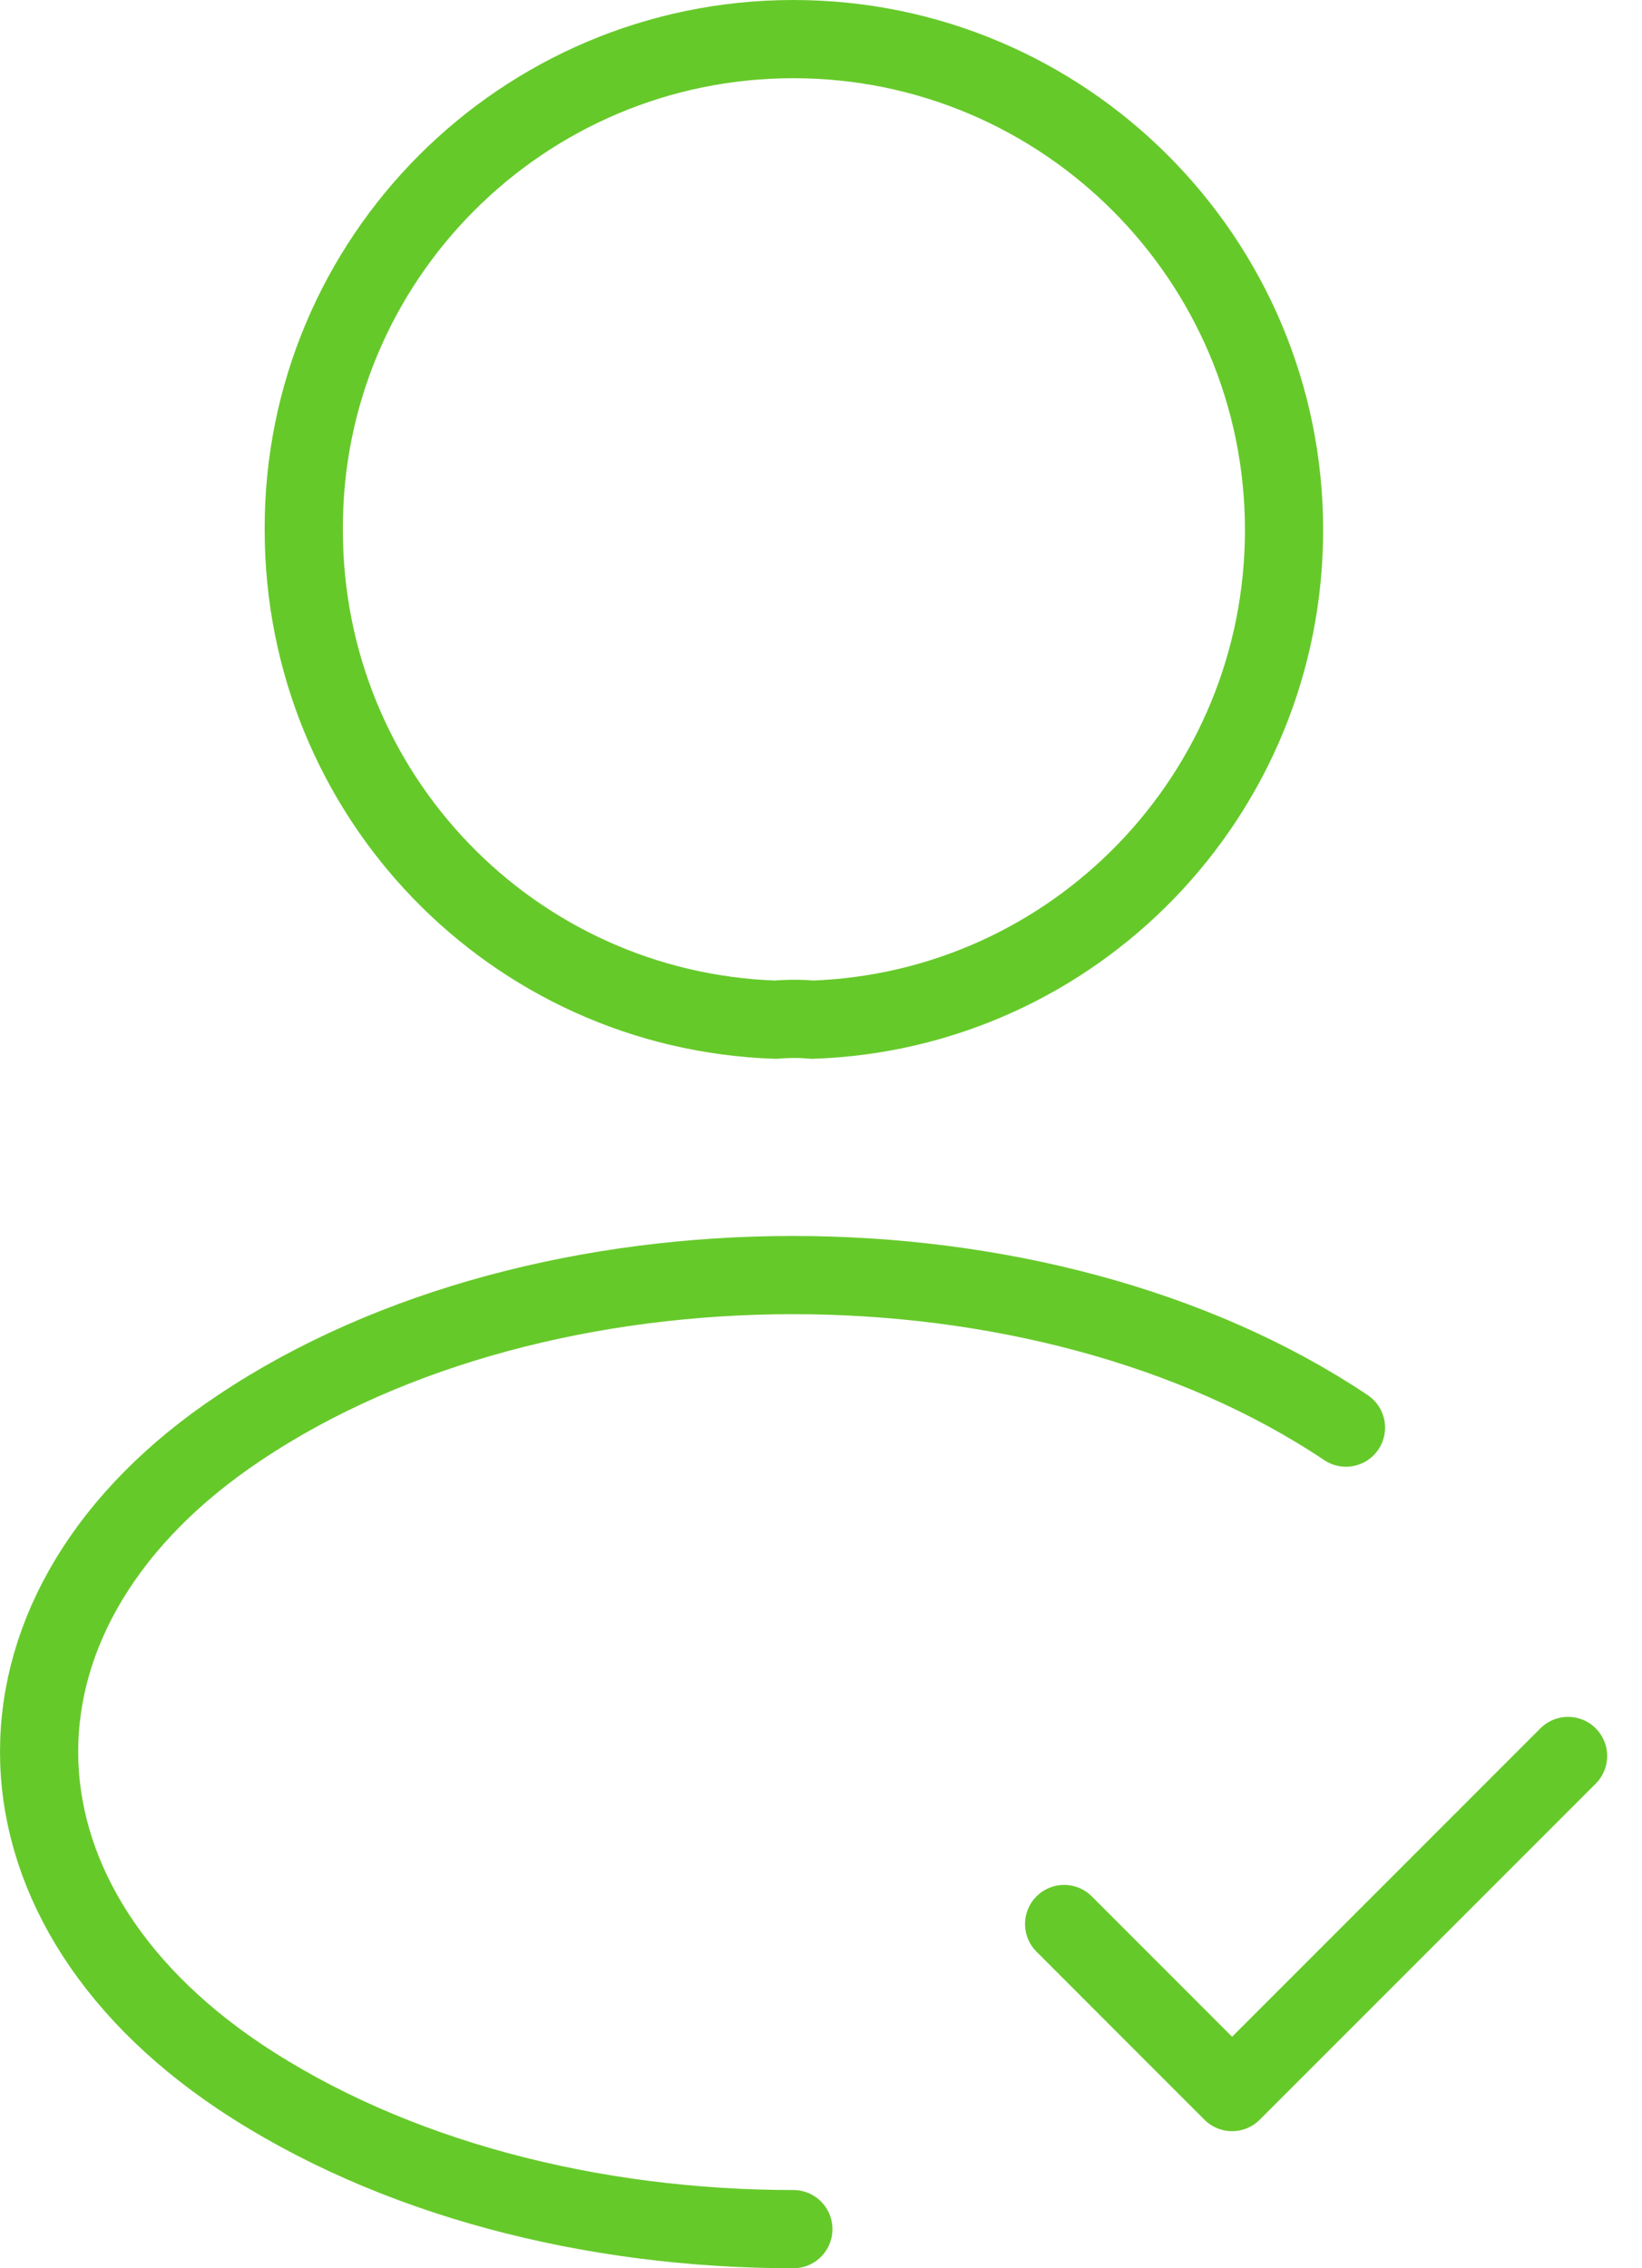 <?xml version="1.0" encoding="UTF-8"?> <svg xmlns="http://www.w3.org/2000/svg" width="42" height="58" viewBox="0 0 42 58" fill="none"><path d="M27.219 49.198L31.515 53.495L40.109 44.901" stroke="#66C92A" stroke-width="2" stroke-linecap="round" stroke-linejoin="round"></path><path d="M20.773 26.074C20.491 26.046 20.151 26.046 19.84 26.074C13.112 25.848 7.77 20.336 7.77 13.551C7.741 6.625 13.367 1 20.293 1C27.218 1 32.844 6.625 32.844 13.551C32.844 20.336 27.473 25.848 20.773 26.074Z" stroke="#66C92A" stroke-width="2" stroke-linecap="round" stroke-linejoin="round"></path><path d="M20.293 57C15.148 57 10.032 55.7 6.131 53.099C-0.71 48.519 -0.71 41.056 6.131 36.505C13.905 31.304 26.654 31.304 34.428 36.505" stroke="#66C92A" stroke-width="2" stroke-linecap="round" stroke-linejoin="round"></path></svg> 
